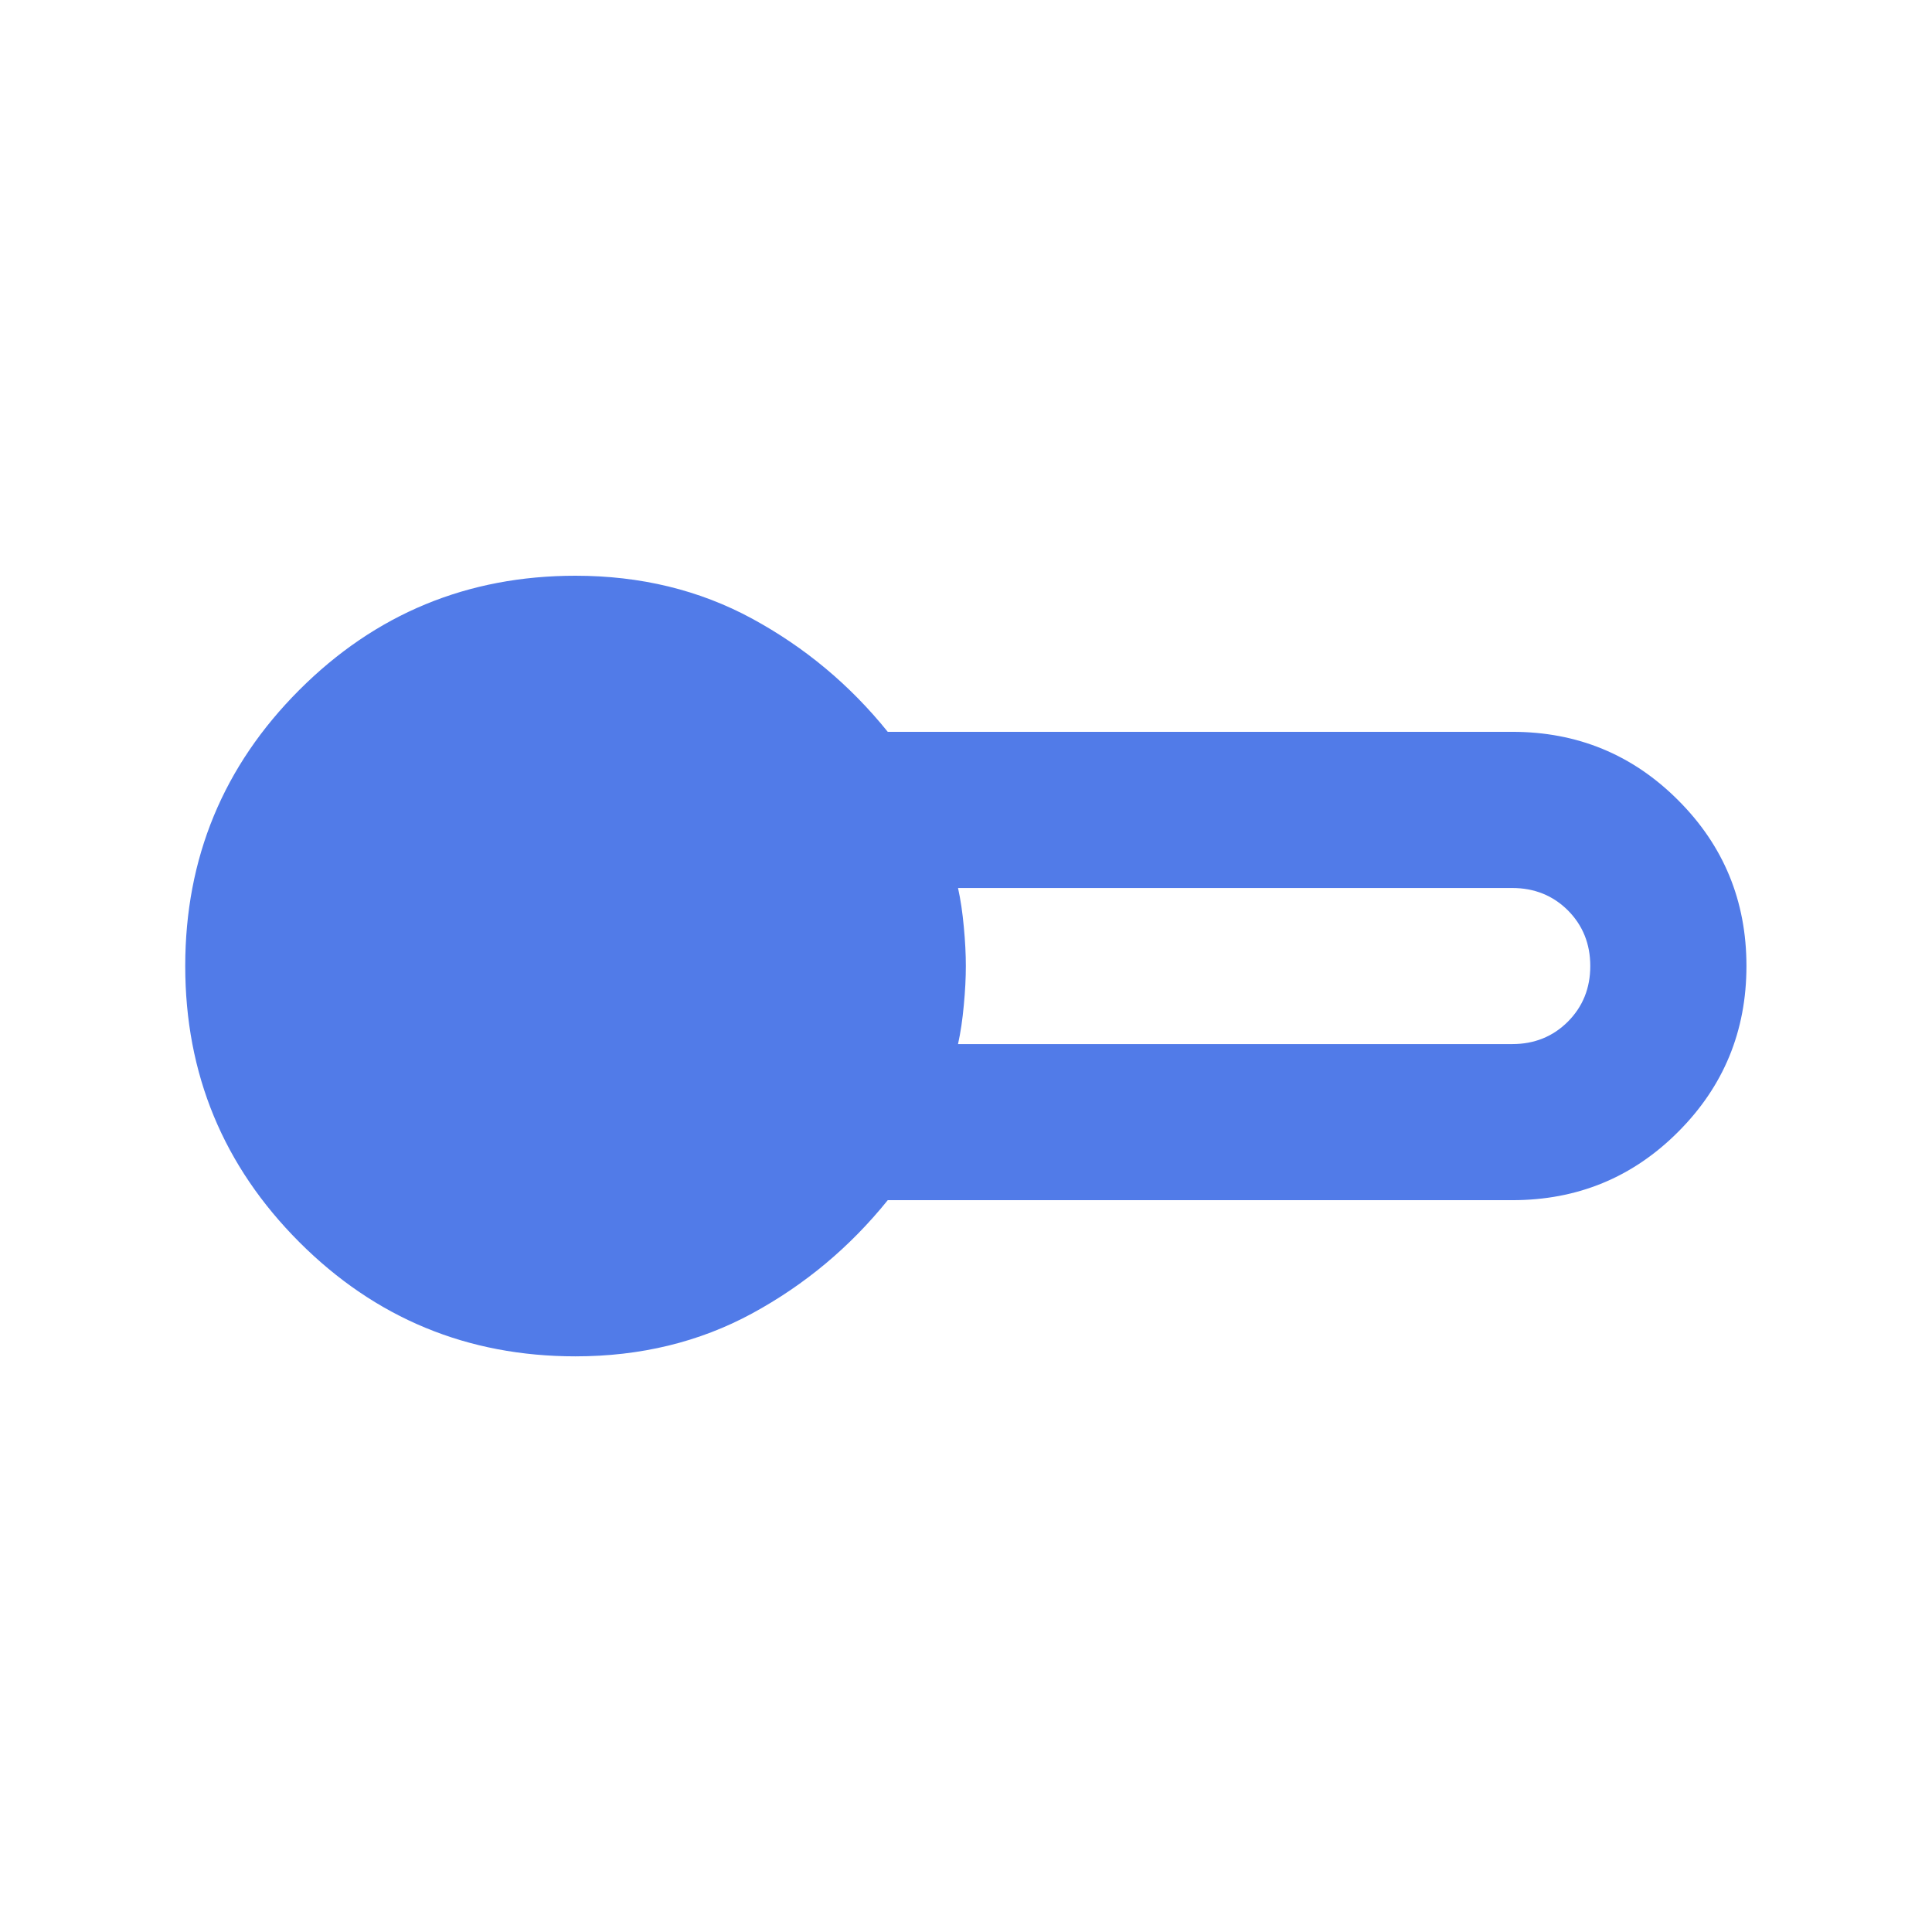 <svg width="24" height="24" viewBox="0 0 24 24" fill="none" xmlns="http://www.w3.org/2000/svg">
<mask id="mask0_24_11311" style="mask-type:alpha" maskUnits="userSpaceOnUse" x="0" y="0" width="24" height="24">
<rect x="0.363" y="0.364" width="23.273" height="23.273" fill="#D9D9D9"/>
</mask>
<g mask="url(#mask0_24_11311)">
<path d="M7.149 16.849C5.808 16.849 4.664 16.376 3.719 15.431C2.774 14.485 2.301 13.342 2.301 12C2.301 10.659 2.774 9.515 3.719 8.57C4.664 7.625 5.808 7.152 7.149 7.152C7.957 7.152 8.689 7.33 9.343 7.685C9.998 8.041 10.559 8.509 11.028 9.091H18.786C19.594 9.091 20.281 9.374 20.846 9.94C21.412 10.505 21.695 11.192 21.695 12C21.695 12.808 21.412 13.495 20.846 14.061C20.281 14.627 19.594 14.909 18.786 14.909H11.028C10.559 15.491 9.998 15.96 9.343 16.316C8.689 16.671 7.957 16.849 7.149 16.849ZM11.901 12.97H18.786C19.06 12.97 19.291 12.877 19.477 12.691C19.662 12.505 19.755 12.275 19.755 12C19.755 11.726 19.662 11.495 19.477 11.309C19.291 11.124 19.06 11.031 18.786 11.031H11.901C11.933 11.176 11.957 11.338 11.973 11.515C11.99 11.693 11.998 11.855 11.998 12C11.998 12.146 11.99 12.307 11.973 12.485C11.957 12.663 11.933 12.825 11.901 12.97Z" fill="#517BE8"/>
</g>
</svg>
